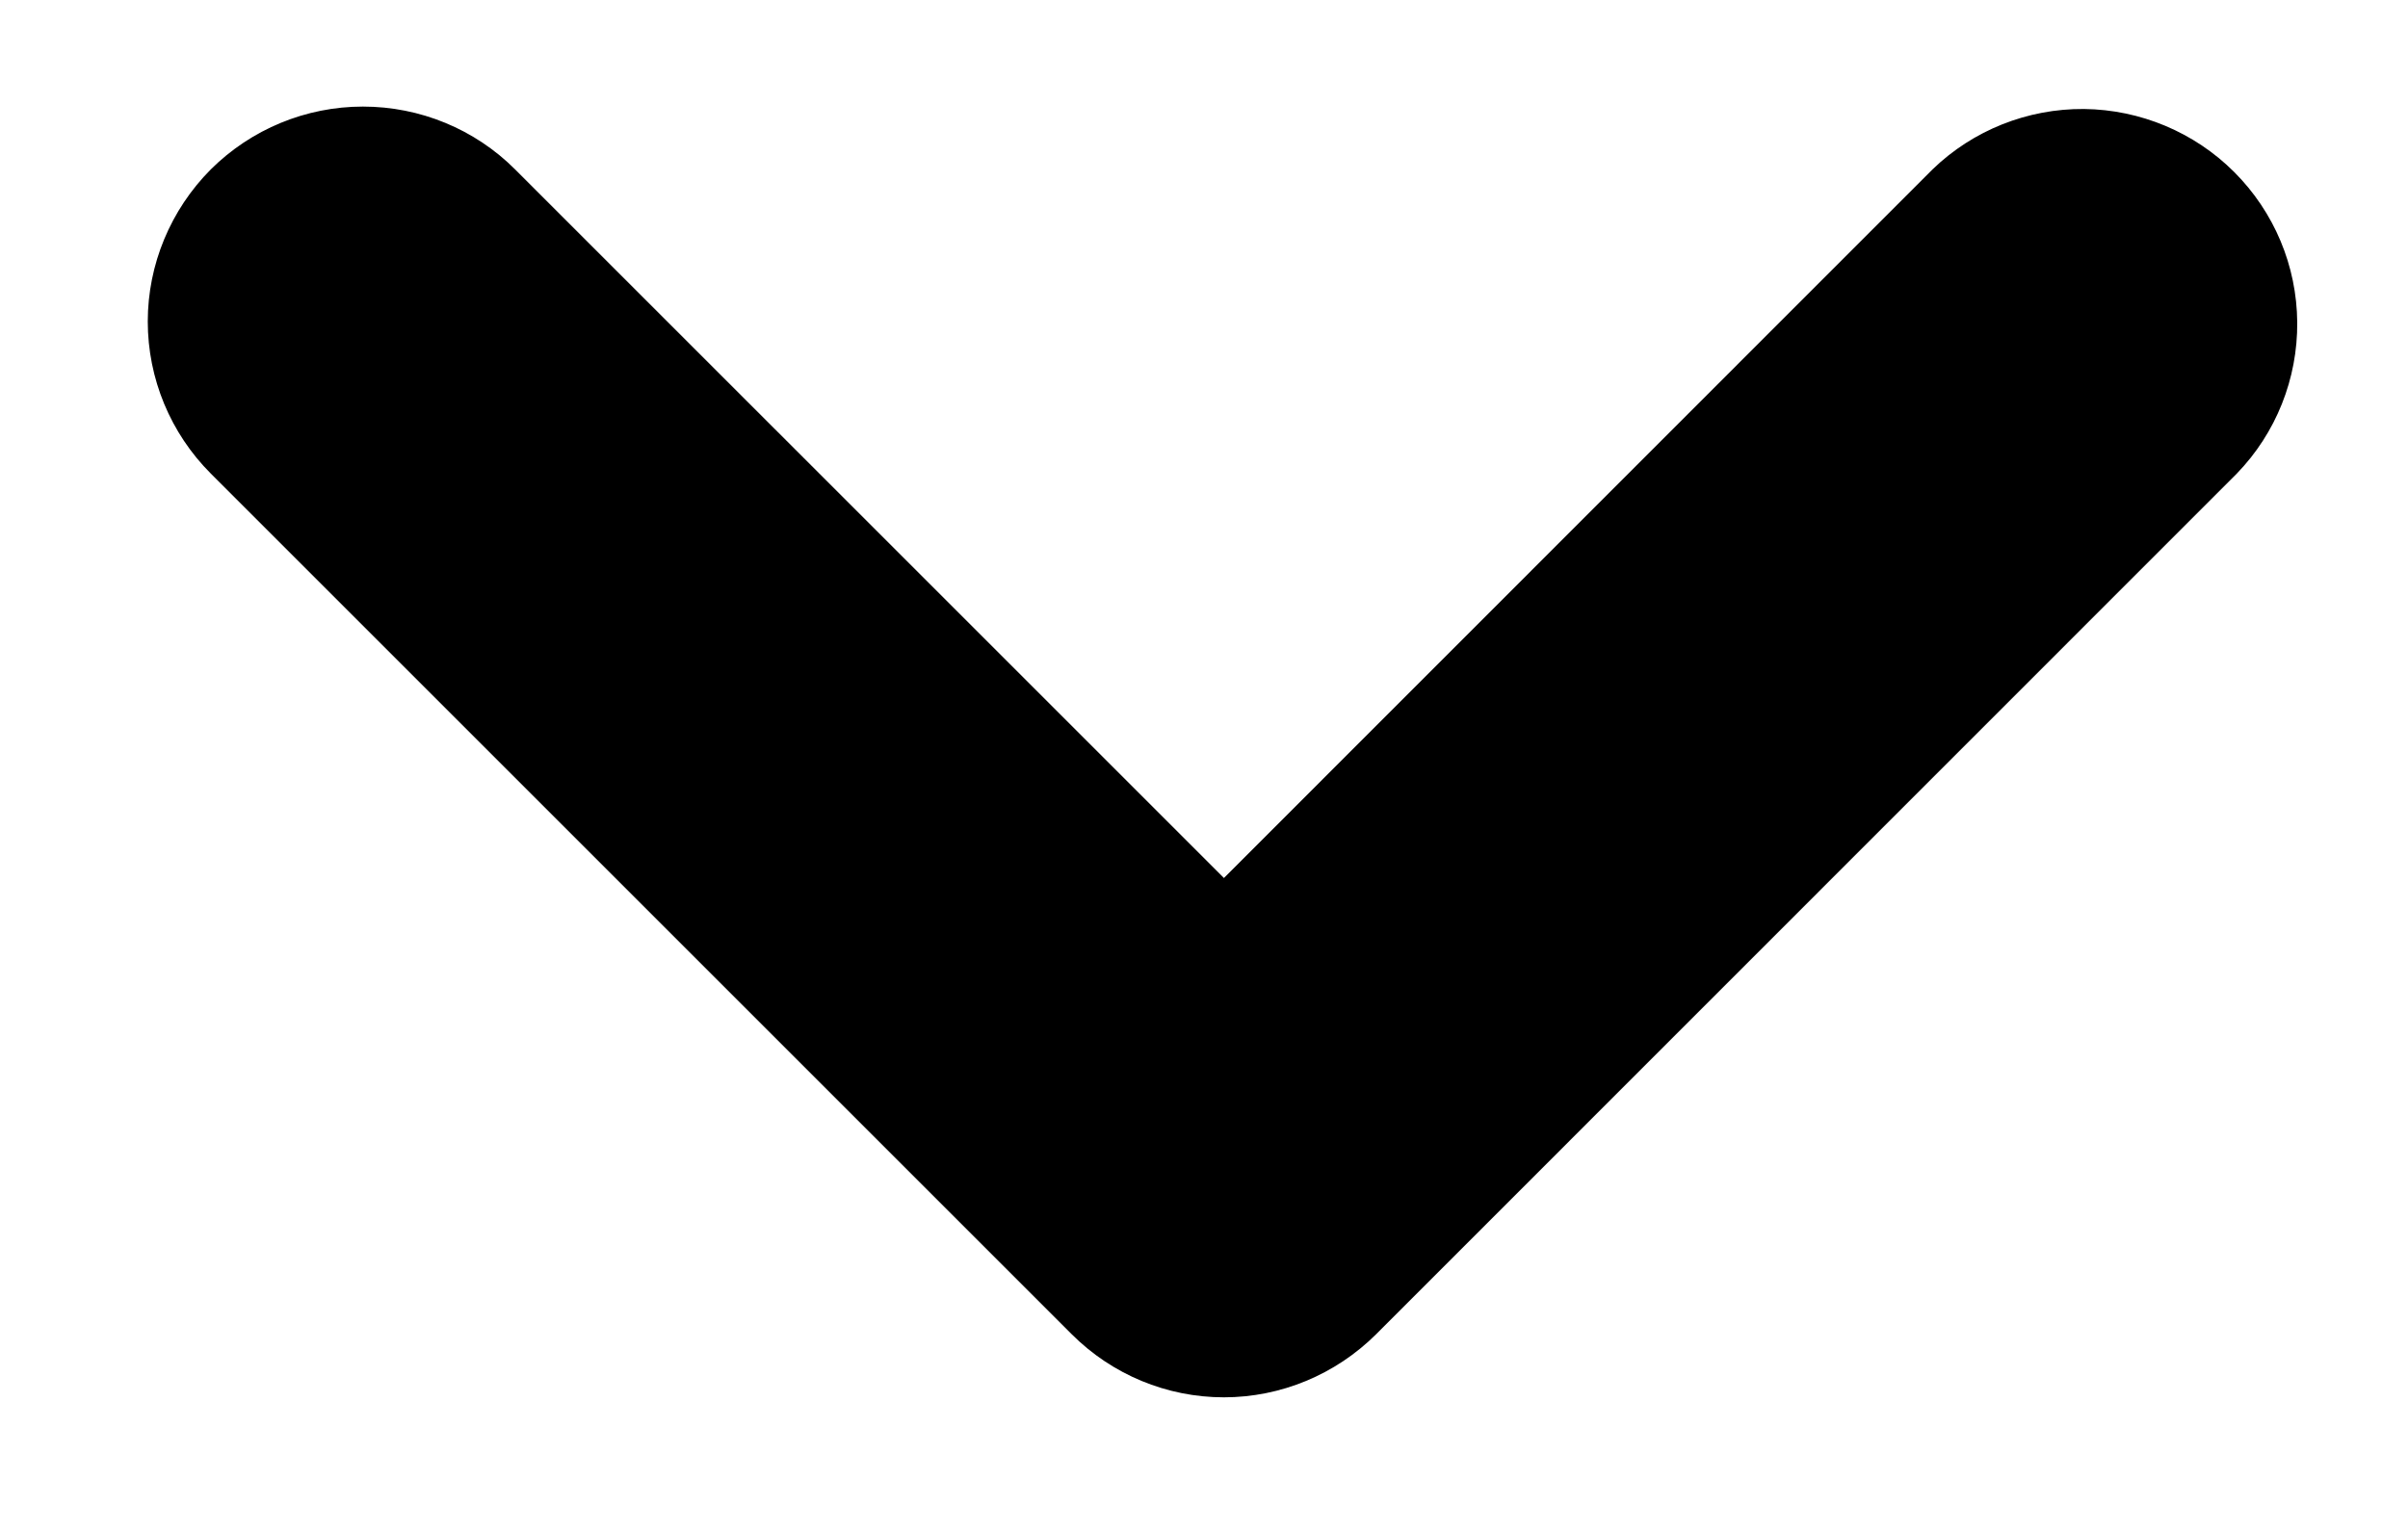 <?xml version="1.0" encoding="UTF-8"?>
<svg xmlns="http://www.w3.org/2000/svg" width="11" height="7" viewBox="0 0 11 7" fill="none">
  <path id="Vector" fill-rule="evenodd" clip-rule="evenodd" d="M0.963 0.774C1.148 0.59 1.398 0.487 1.658 0.487C1.919 0.487 2.169 0.59 2.353 0.774L5.591 4.012L8.828 0.774C9.013 0.595 9.262 0.496 9.52 0.498C9.777 0.501 10.024 0.604 10.206 0.786C10.389 0.969 10.492 1.215 10.494 1.473C10.496 1.731 10.397 1.979 10.218 2.164L6.286 6.097C6.101 6.281 5.851 6.385 5.591 6.385C5.33 6.385 5.08 6.281 4.896 6.097L0.963 2.164C0.779 1.98 0.675 1.73 0.675 1.469C0.675 1.209 0.779 0.959 0.963 0.774Z" fill="black"></path>
</svg>
